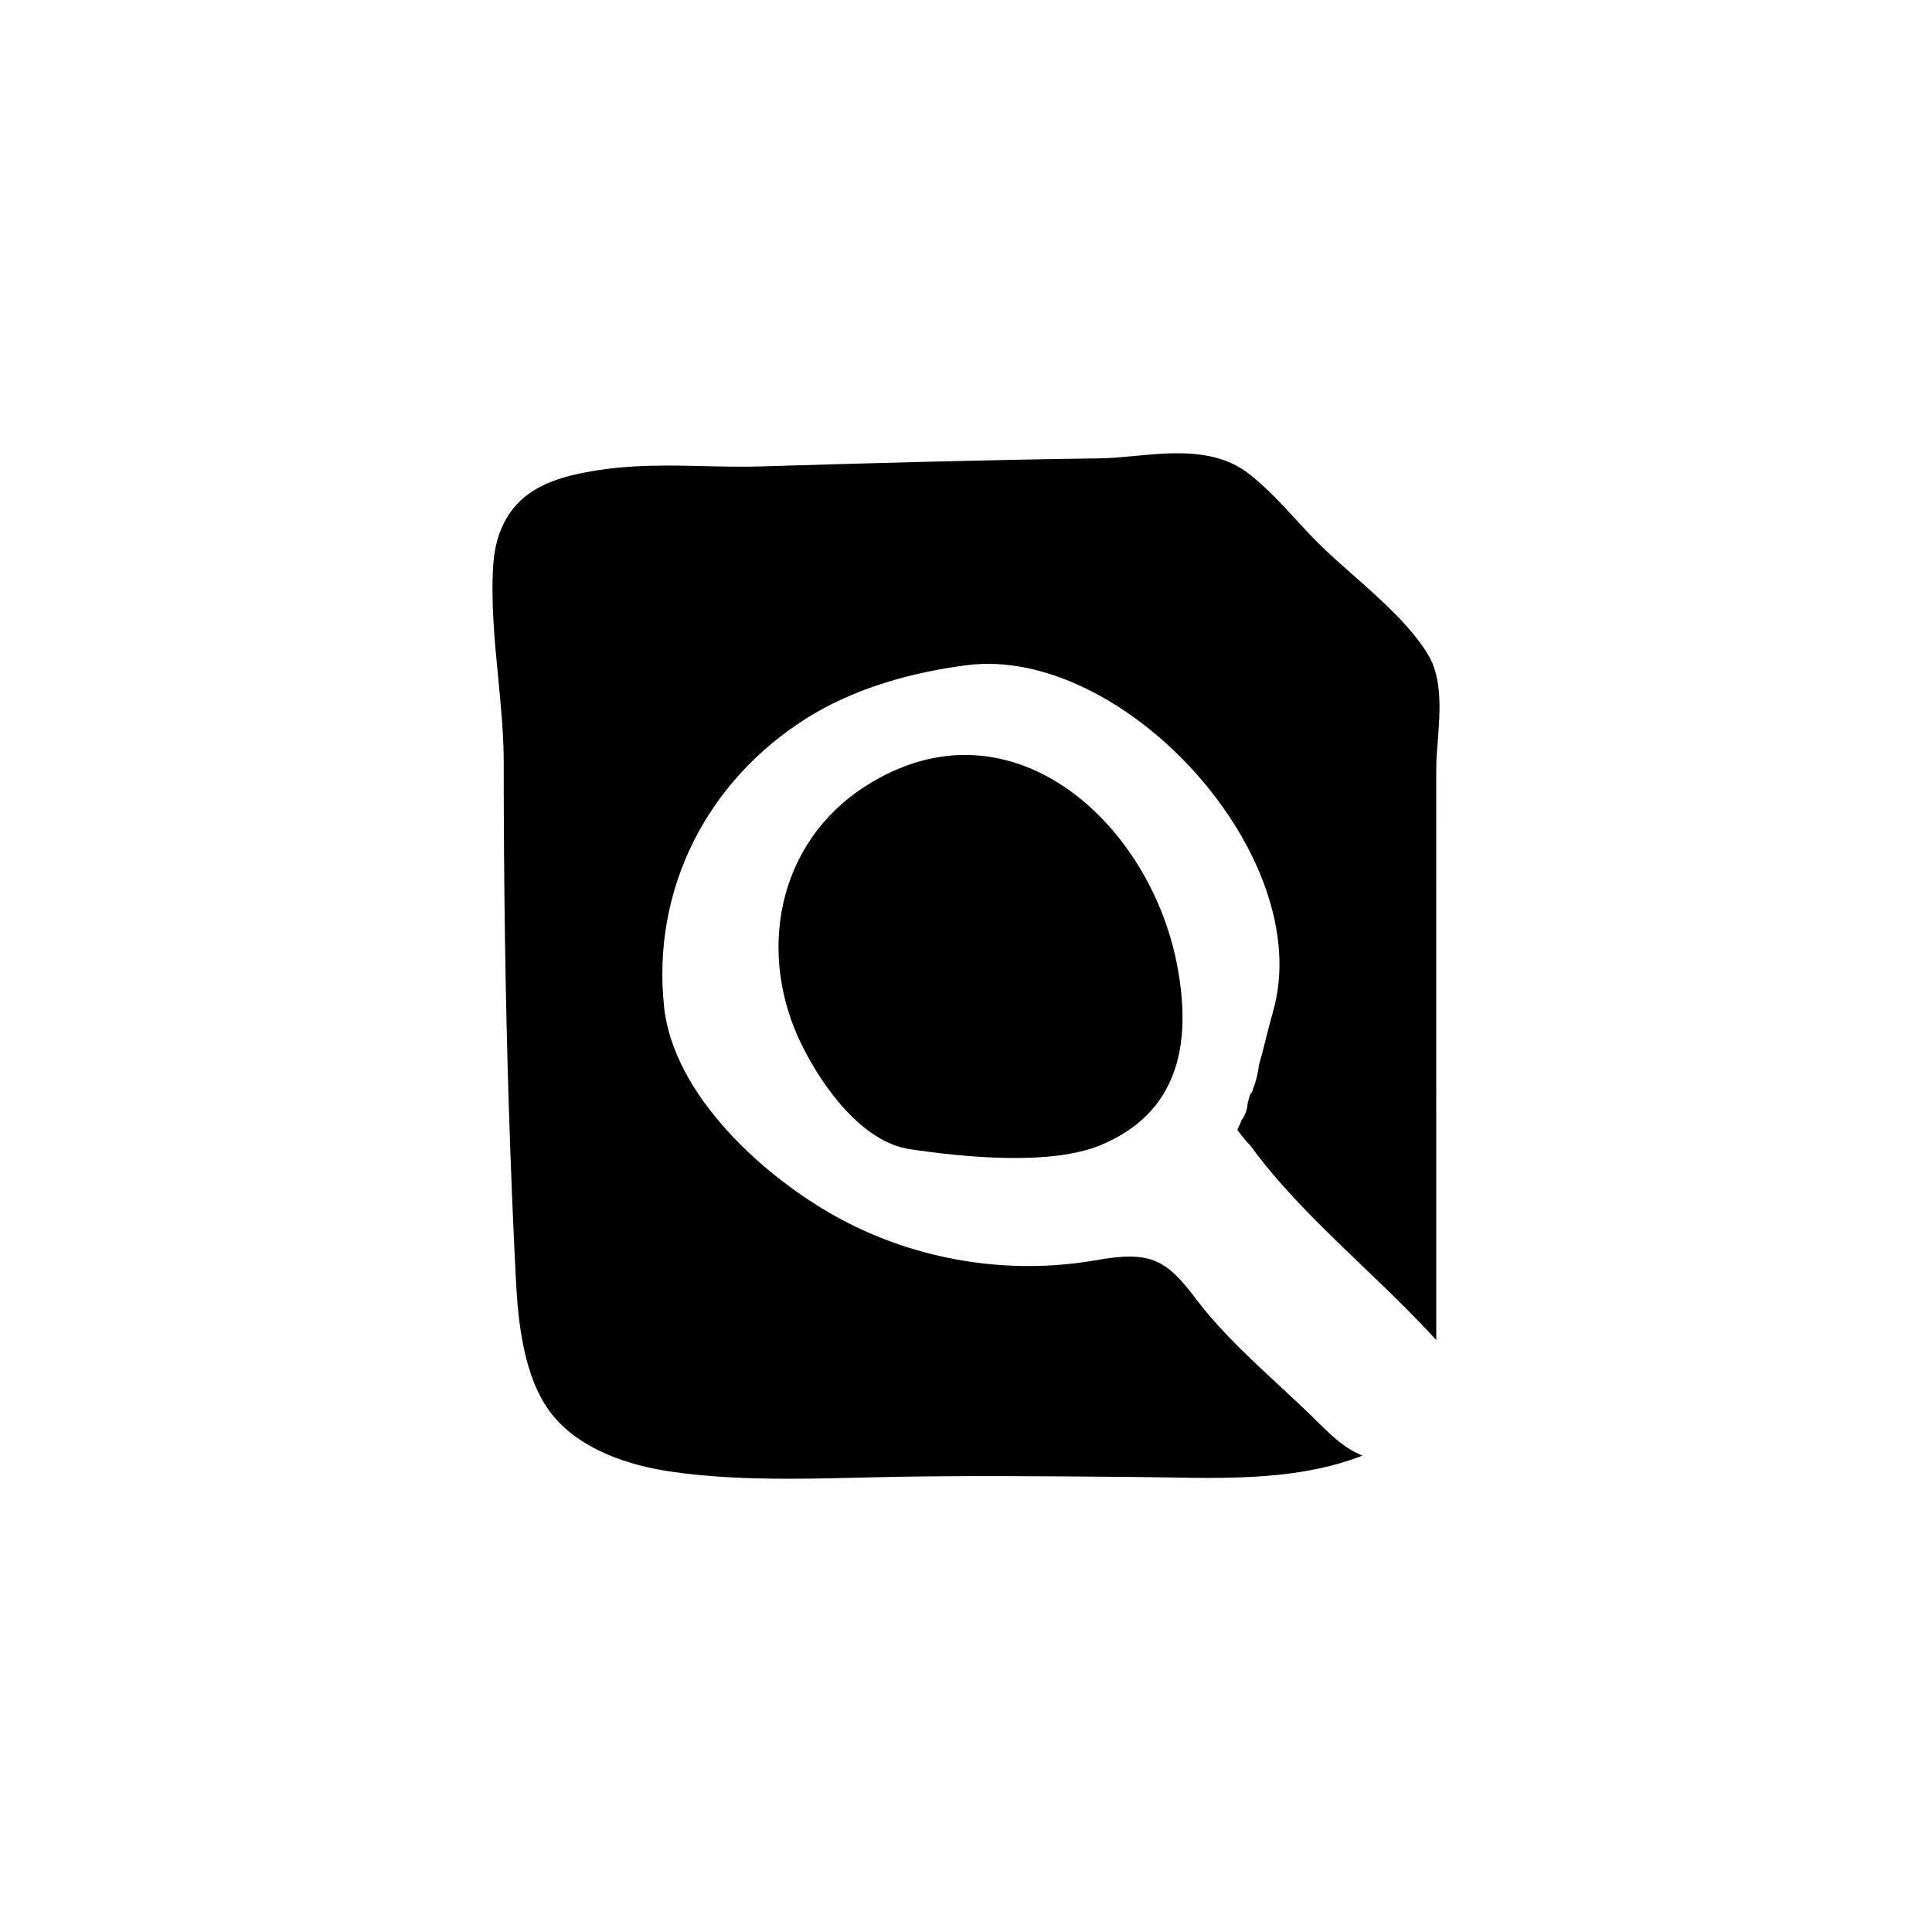 <?xml version="1.0" encoding="UTF-8"?>
<!-- Uploaded to: SVG Repo, www.svgrepo.com, Generator: SVG Repo Mixer Tools -->
<svg fill="#000000" width="800px" height="800px" version="1.1" viewBox="144 144 512 512" xmlns="http://www.w3.org/2000/svg">
 <g>
  <path d="m493.52 521.15c-10.664-10.605-23.598-20.988-32.641-33.008-7.93-10.535-12.156-12.691-26.348-10.188-23.164 4.086-47.676 0.07-68.328-11.195-19.703-10.75-43.746-32.527-46.219-55.965-3.289-31.215 11.426-59.863 37.816-76.488 12.508-7.883 27.871-12.168 42.426-14.027 41.594-5.297 92.863 50.754 81.152 91.758-1.512 5.289-2.266 9.07-3.777 14.359 0 0.754-0.754 4.535-1.512 6.047 0 0 0 0.754-0.754 1.512 0 0-0.754 2.266-0.754 3.023 0 0.754-0.754 3.023-1.512 3.777-0.293 0.883-0.742 1.762-1.176 2.644 1.02 1.426 2.492 3.215 3.441 4.156 11.281 15.512 27.043 28.957 40.98 42.906 1.961 1.961 3.883 3.934 5.758 5.926 0.852 0.906 1.703 1.812 2.551 2.731l-0.004-151.33c0-2.203 0.191-4.68 0.395-7.269 0.605-7.891 1.289-16.836-2.656-23.199-4.734-7.637-12.402-14.41-19.824-20.965-3.359-2.973-6.539-5.777-9.316-8.551-1.914-1.914-3.809-3.977-5.723-6.055-3.965-4.312-8.07-8.77-12.652-12.289-8.688-6.664-20.062-5.582-30.074-4.637-3.32 0.312-6.453 0.613-9.438 0.648-30.828 0.418-62.594 1.309-89.602 2.133-5.074 0.16-10.152 0.035-15.059-0.074-9.562-0.223-19.469-0.453-29.797 1.336-6.969 1.203-14.785 3.199-19.98 8.852-4.578 4.984-5.891 11.441-6.184 15.984-0.625 9.91 0.352 20 1.305 29.766 0.727 7.492 1.477 15.246 1.477 22.762 0 32.137 0.438 61.832 1.344 90.777 0.488 15.664 1.125 31.207 1.883 46.188 0.586 11.617 2.18 26.145 9.395 35.422 7.82 9.945 21.348 13.82 31.32 15.32 10.121 1.523 20.859 1.945 31.699 1.945 6.953 0 13.949-0.176 20.852-0.348 23.801-0.59 47.605-0.316 71.406-0.109 19.914 0.172 40.812 1.641 59.676-5.672-4.457-1.742-8.117-5.184-11.547-8.602z"/>
  <path d="m373.27 352.4c-23.477 15.098-28.773 44.441-16.711 68.695 5.41 10.883 15.828 25.555 28.641 27.461 14.121 2.102 37.297 4.449 50.621-1.145 0.5-0.211 0.992-0.43 1.473-0.648 19.703-9.078 22.395-27.441 18.652-47.004-7.312-38.25-44.633-71.824-82.676-47.359z"/>
 </g>
</svg>